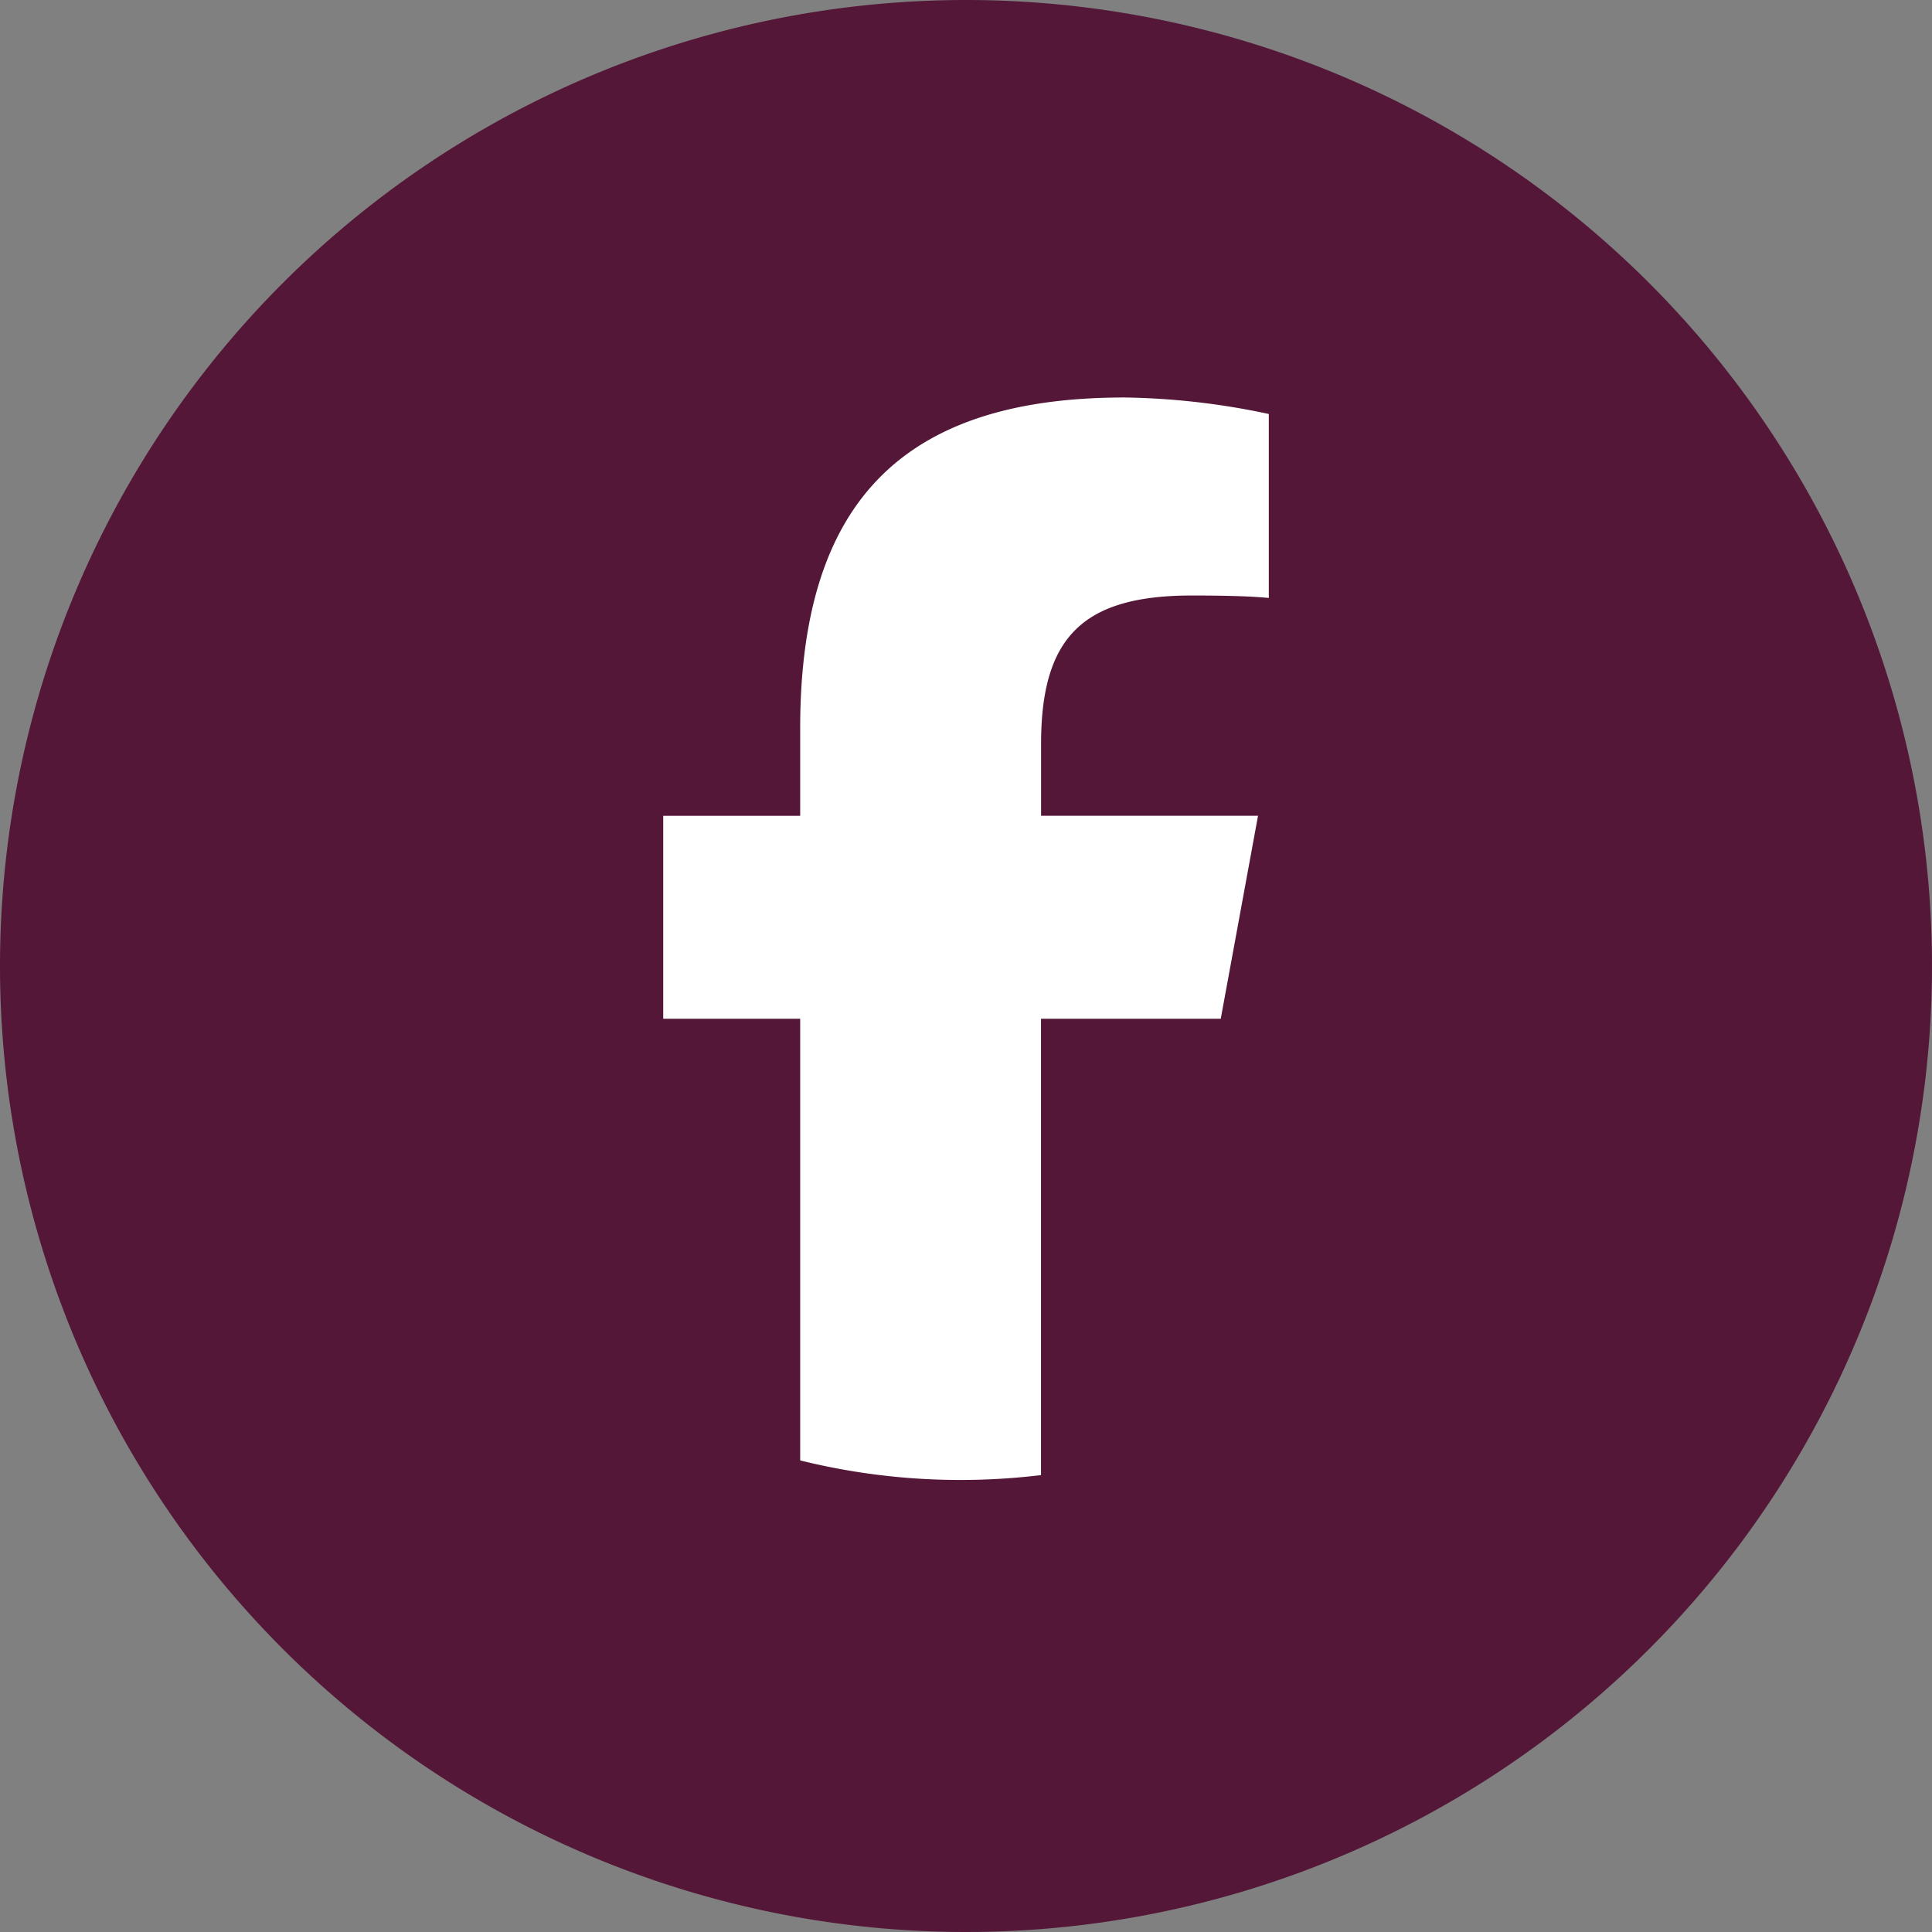 <svg xmlns="http://www.w3.org/2000/svg" width="100" height="100" viewBox="0 0 100 100"><rect x="0" y="0" width="100" height="100" fill="#808080" stroke="none"/><g transform="translate(-490 -3684)"><path d="M50,0A50,50,0,1,1,0,50,50,50,0,0,1,50,0Z" transform="translate(490 3684)" fill="#541738"/><g transform="translate(-9.405 100)"><g transform="translate(533.732 3604.573)"><path d="M-250.959-279.64l1.929-10.505h-11.229v-3.715c0-5.552,2.178-7.687,7.815-7.687,1.751,0,3.16.043,3.972.128v-9.523a37.9,37.9,0,0,0-7.473-.854c-11.488,0-16.783,5.424-16.783,17.125v4.527h-7.089v10.505h7.089v22.86a34.454,34.454,0,0,0,8.3,1.012,34.73,34.73,0,0,0,4.165-.252V-279.64Z" transform="translate(279.818 311.797)" fill="#fff"/></g></g></g></svg>